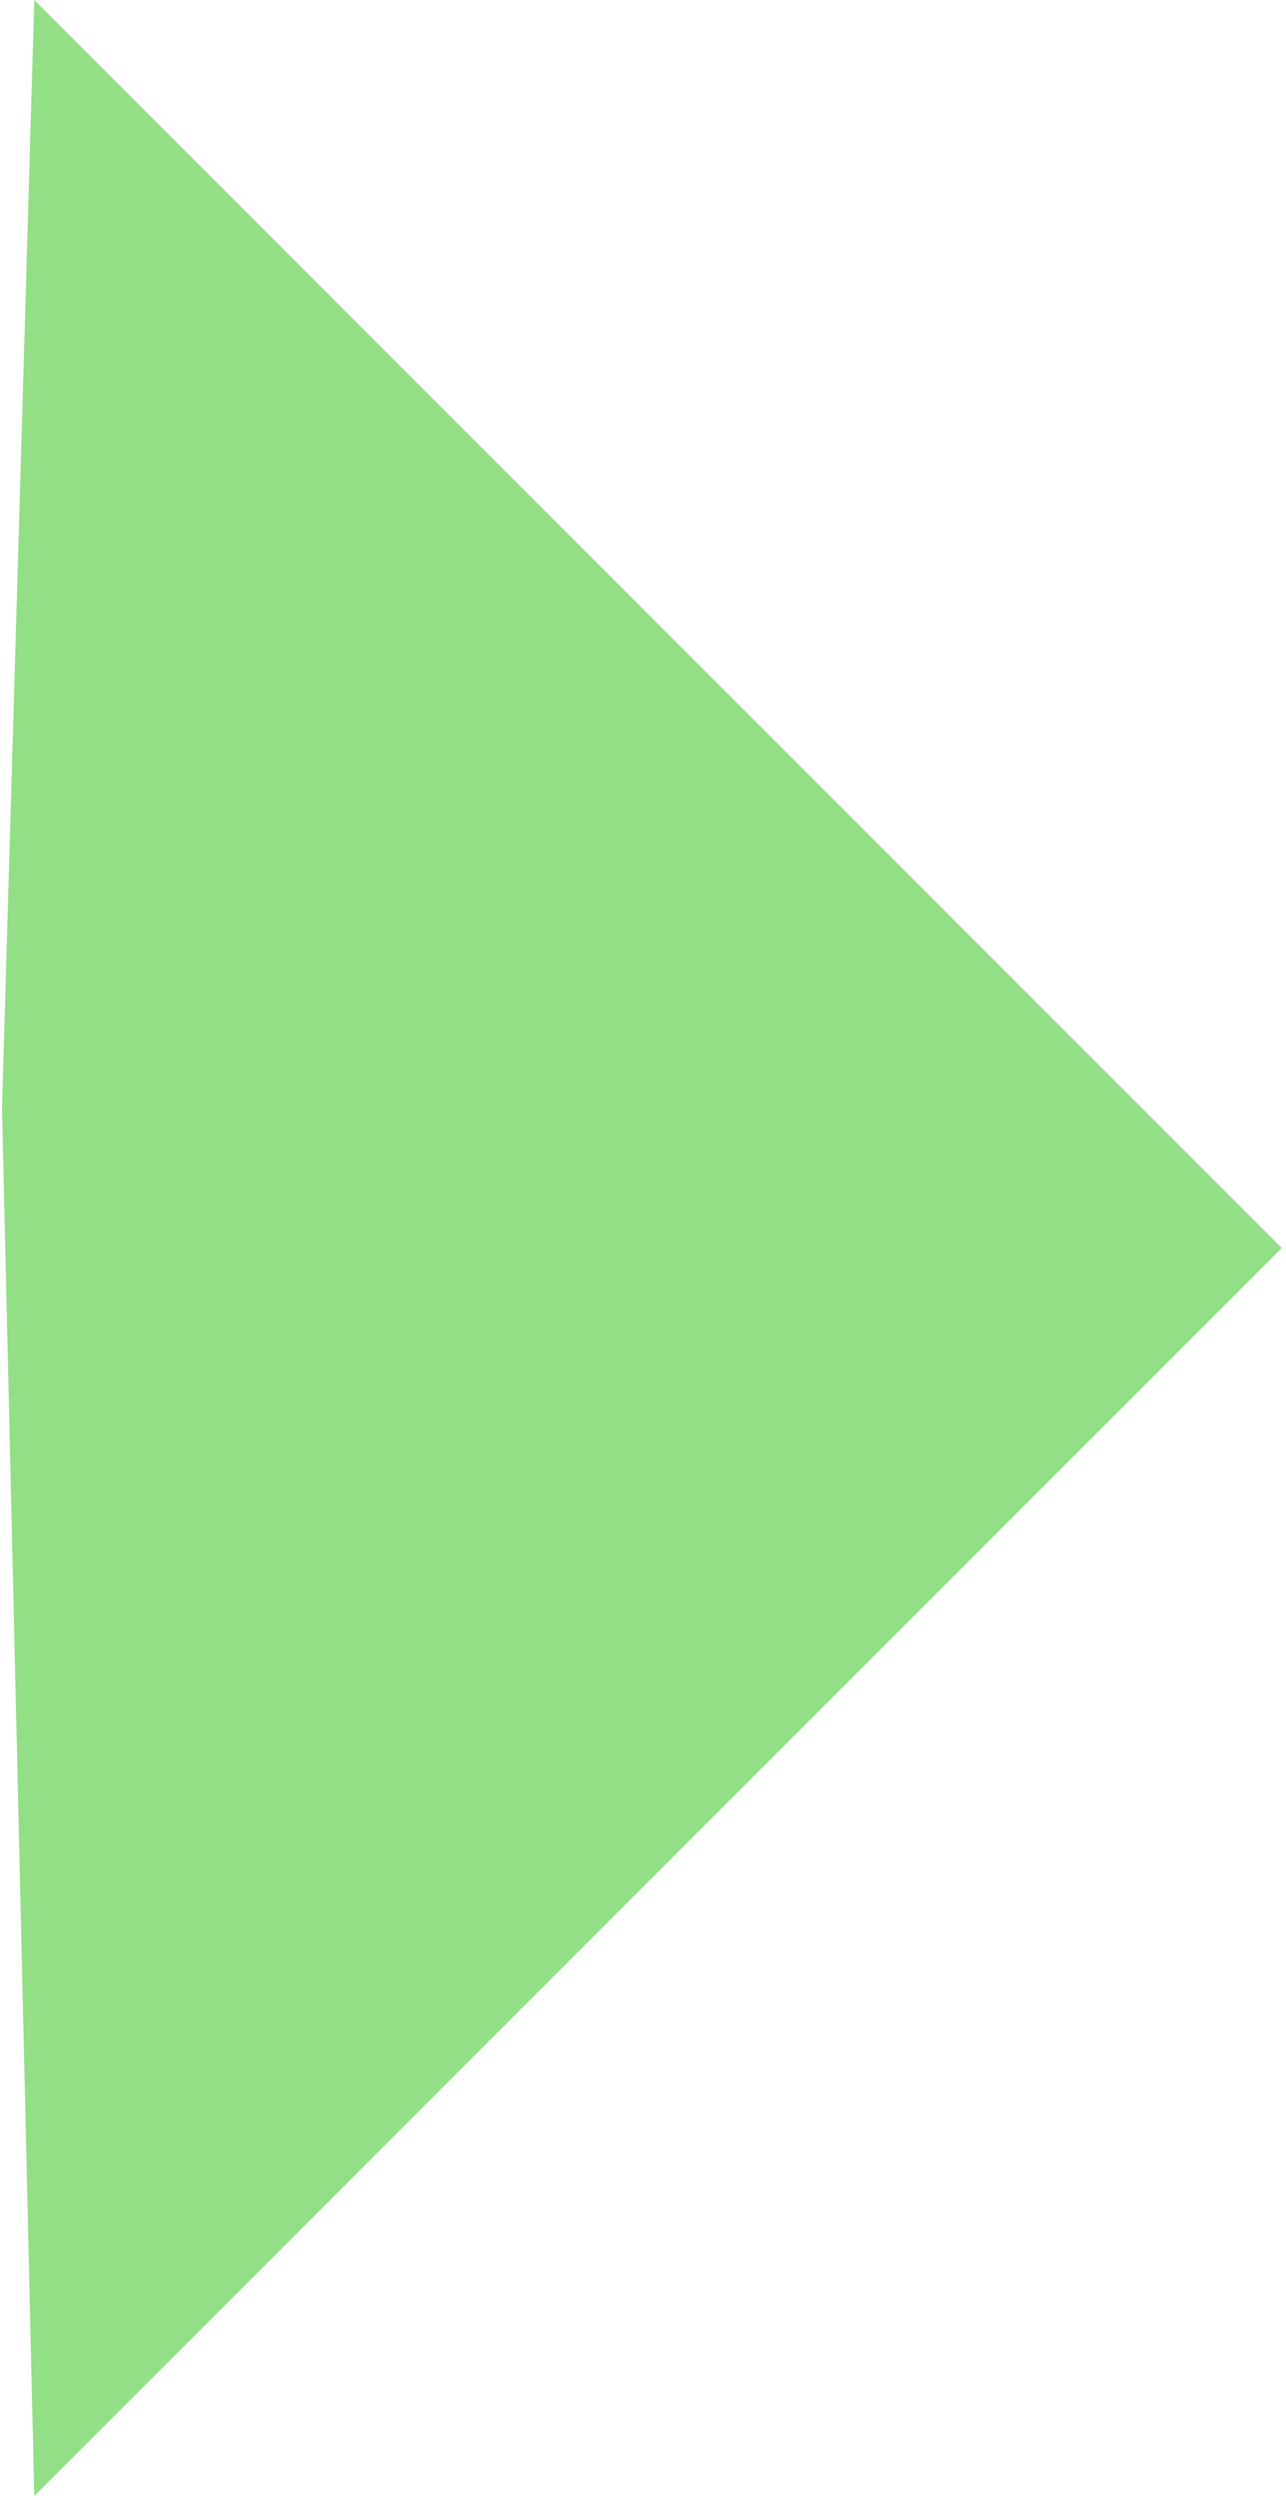 <?xml version="1.0" encoding="UTF-8"?> <svg xmlns="http://www.w3.org/2000/svg" width="159" height="309" viewBox="0 0 159 309" fill="none"> <path d="M4.238 0L158.476 154.238L4.238 308.476L0.249 136.953L4.238 0Z" fill="#93DF86"></path> </svg> 